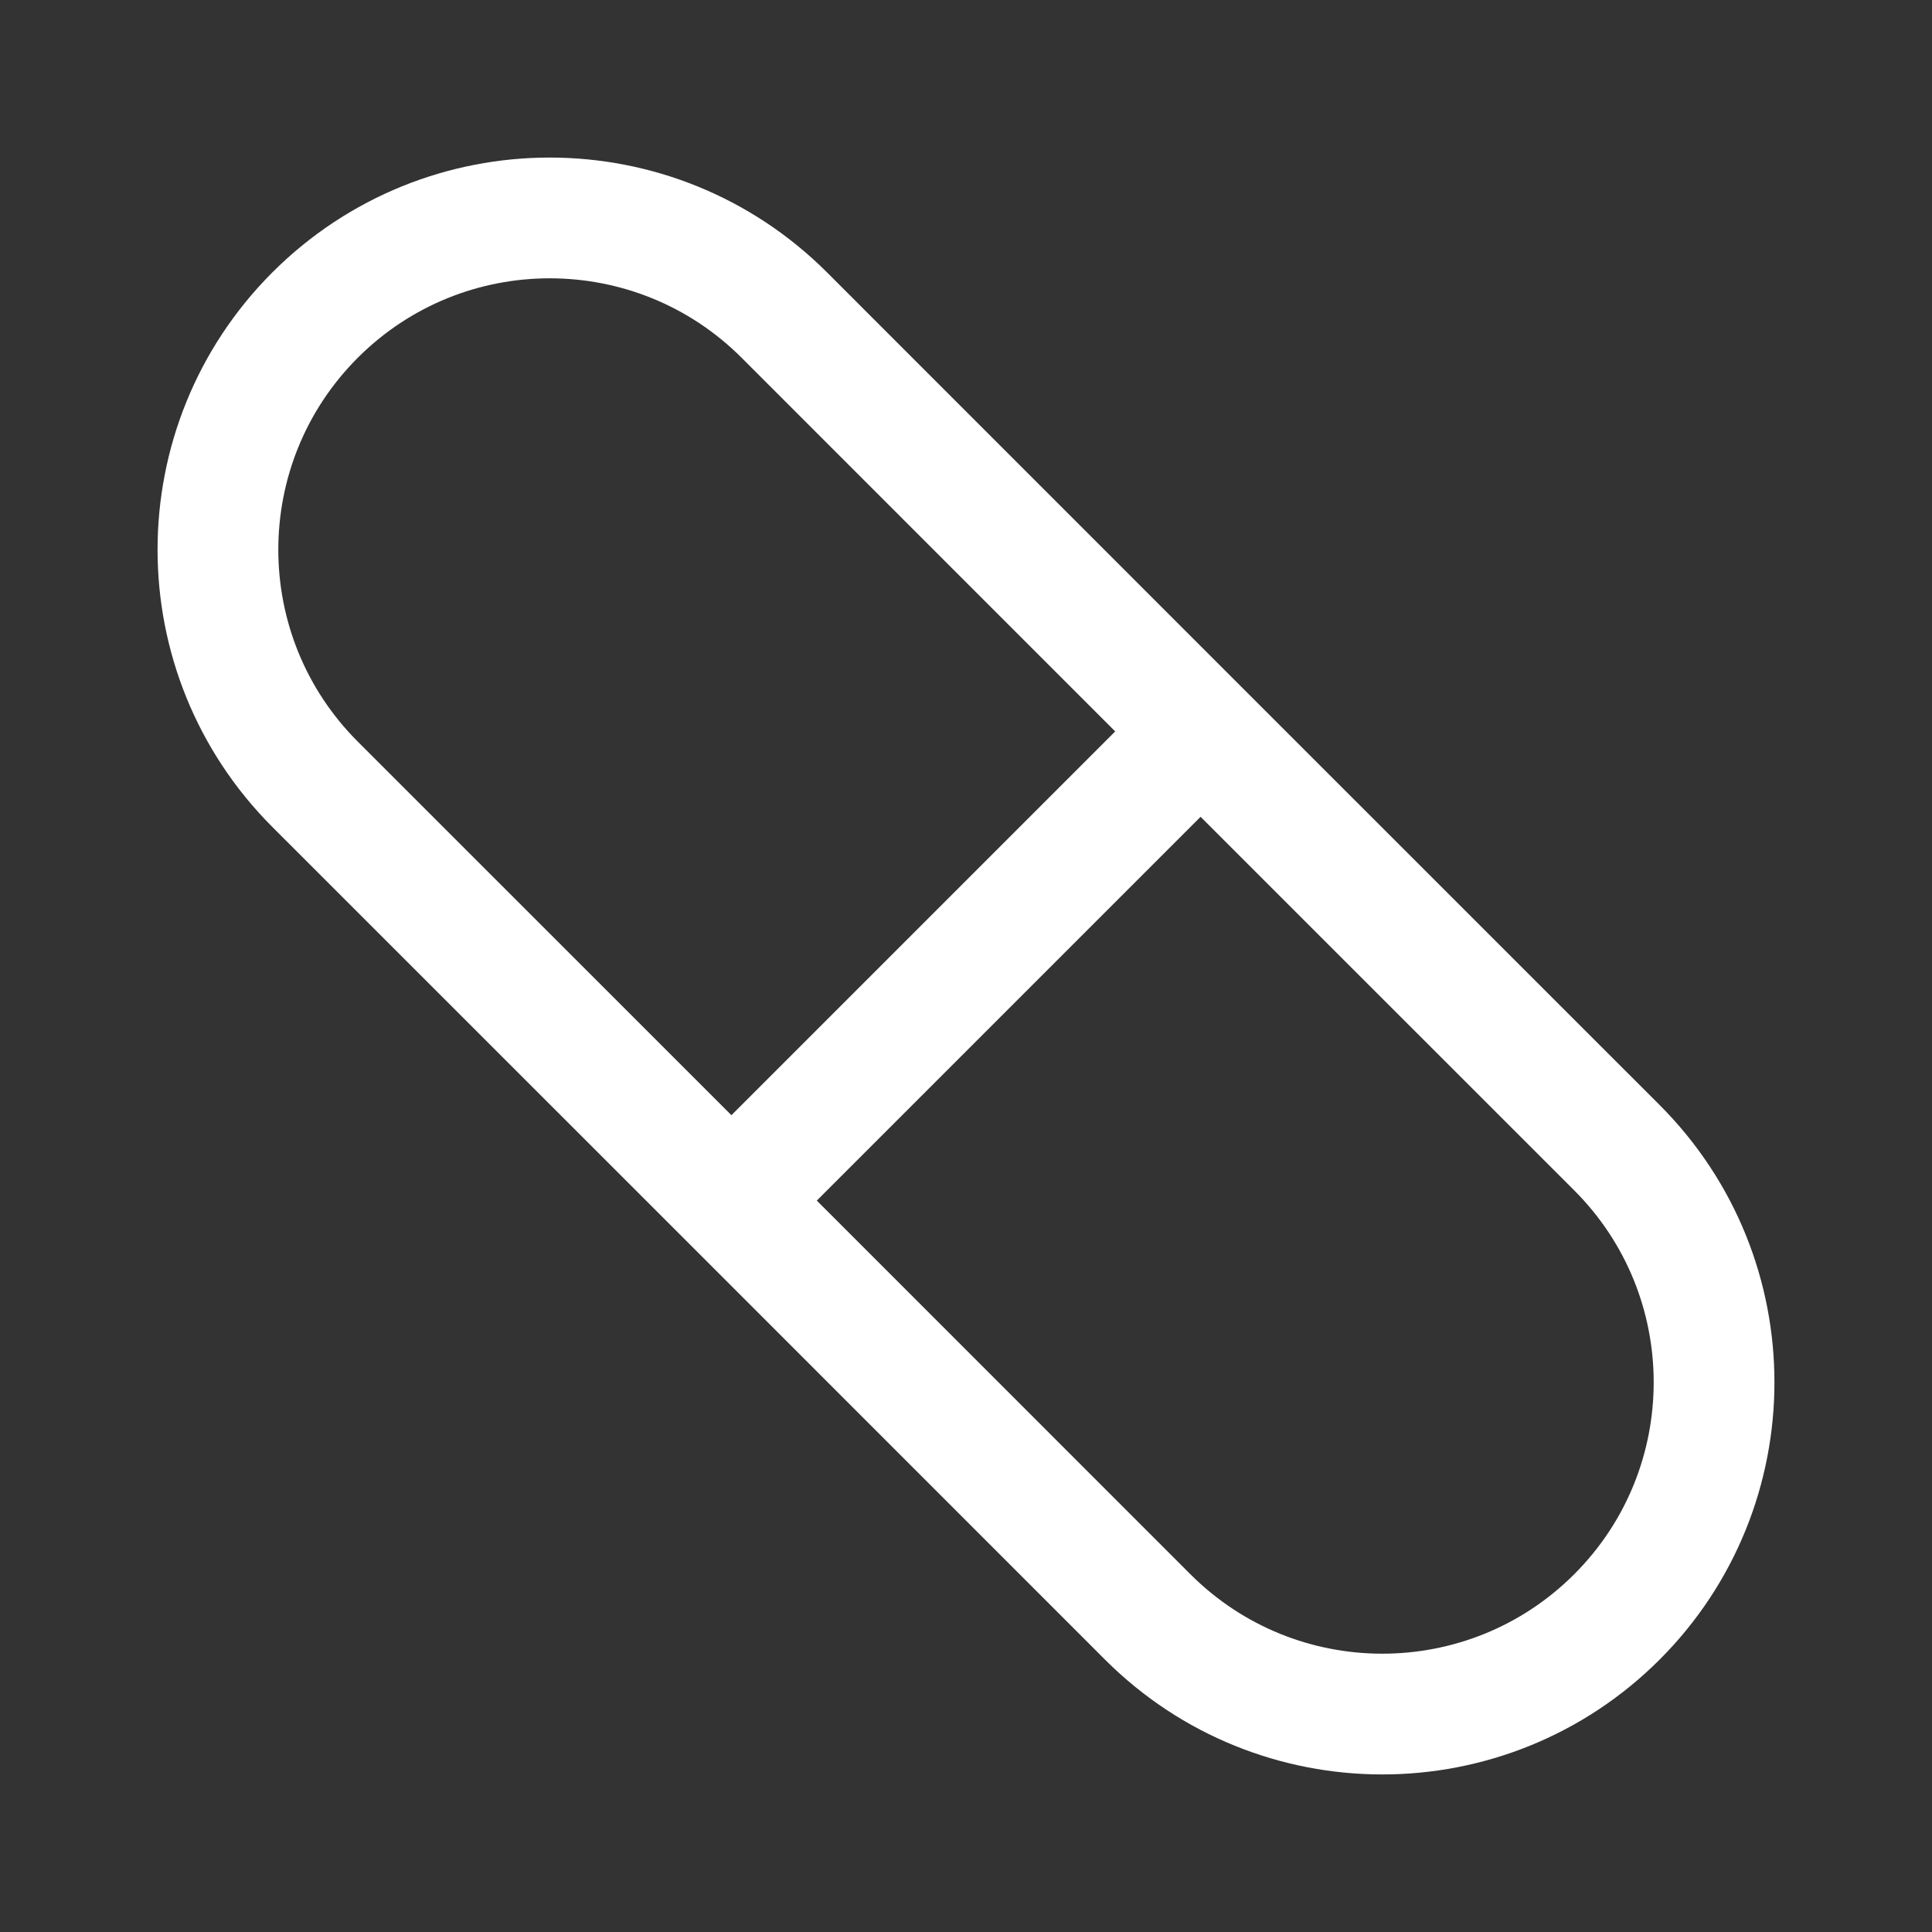 <svg width="24" height="24" viewBox="0 0 24 24" fill="none" xmlns="http://www.w3.org/2000/svg">
<rect x="0" y="0" width="24" height="24" fill="#333333" stroke="none"/>
<path d="M9.086 14.914L14.257 20.086C15.867 21.695 18.476 21.695 20.086 20.086V20.086C21.695 18.476 21.695 15.867 20.086 14.257L14.914 9.086M9.086 14.914L3.914 9.743C2.305 8.133 2.305 5.524 3.914 3.914V3.914C5.524 2.305 8.133 2.305 9.743 3.914L14.914 9.086M9.086 14.914L14.914 9.086" stroke="white" stroke-width="1.5"/>
</svg>
